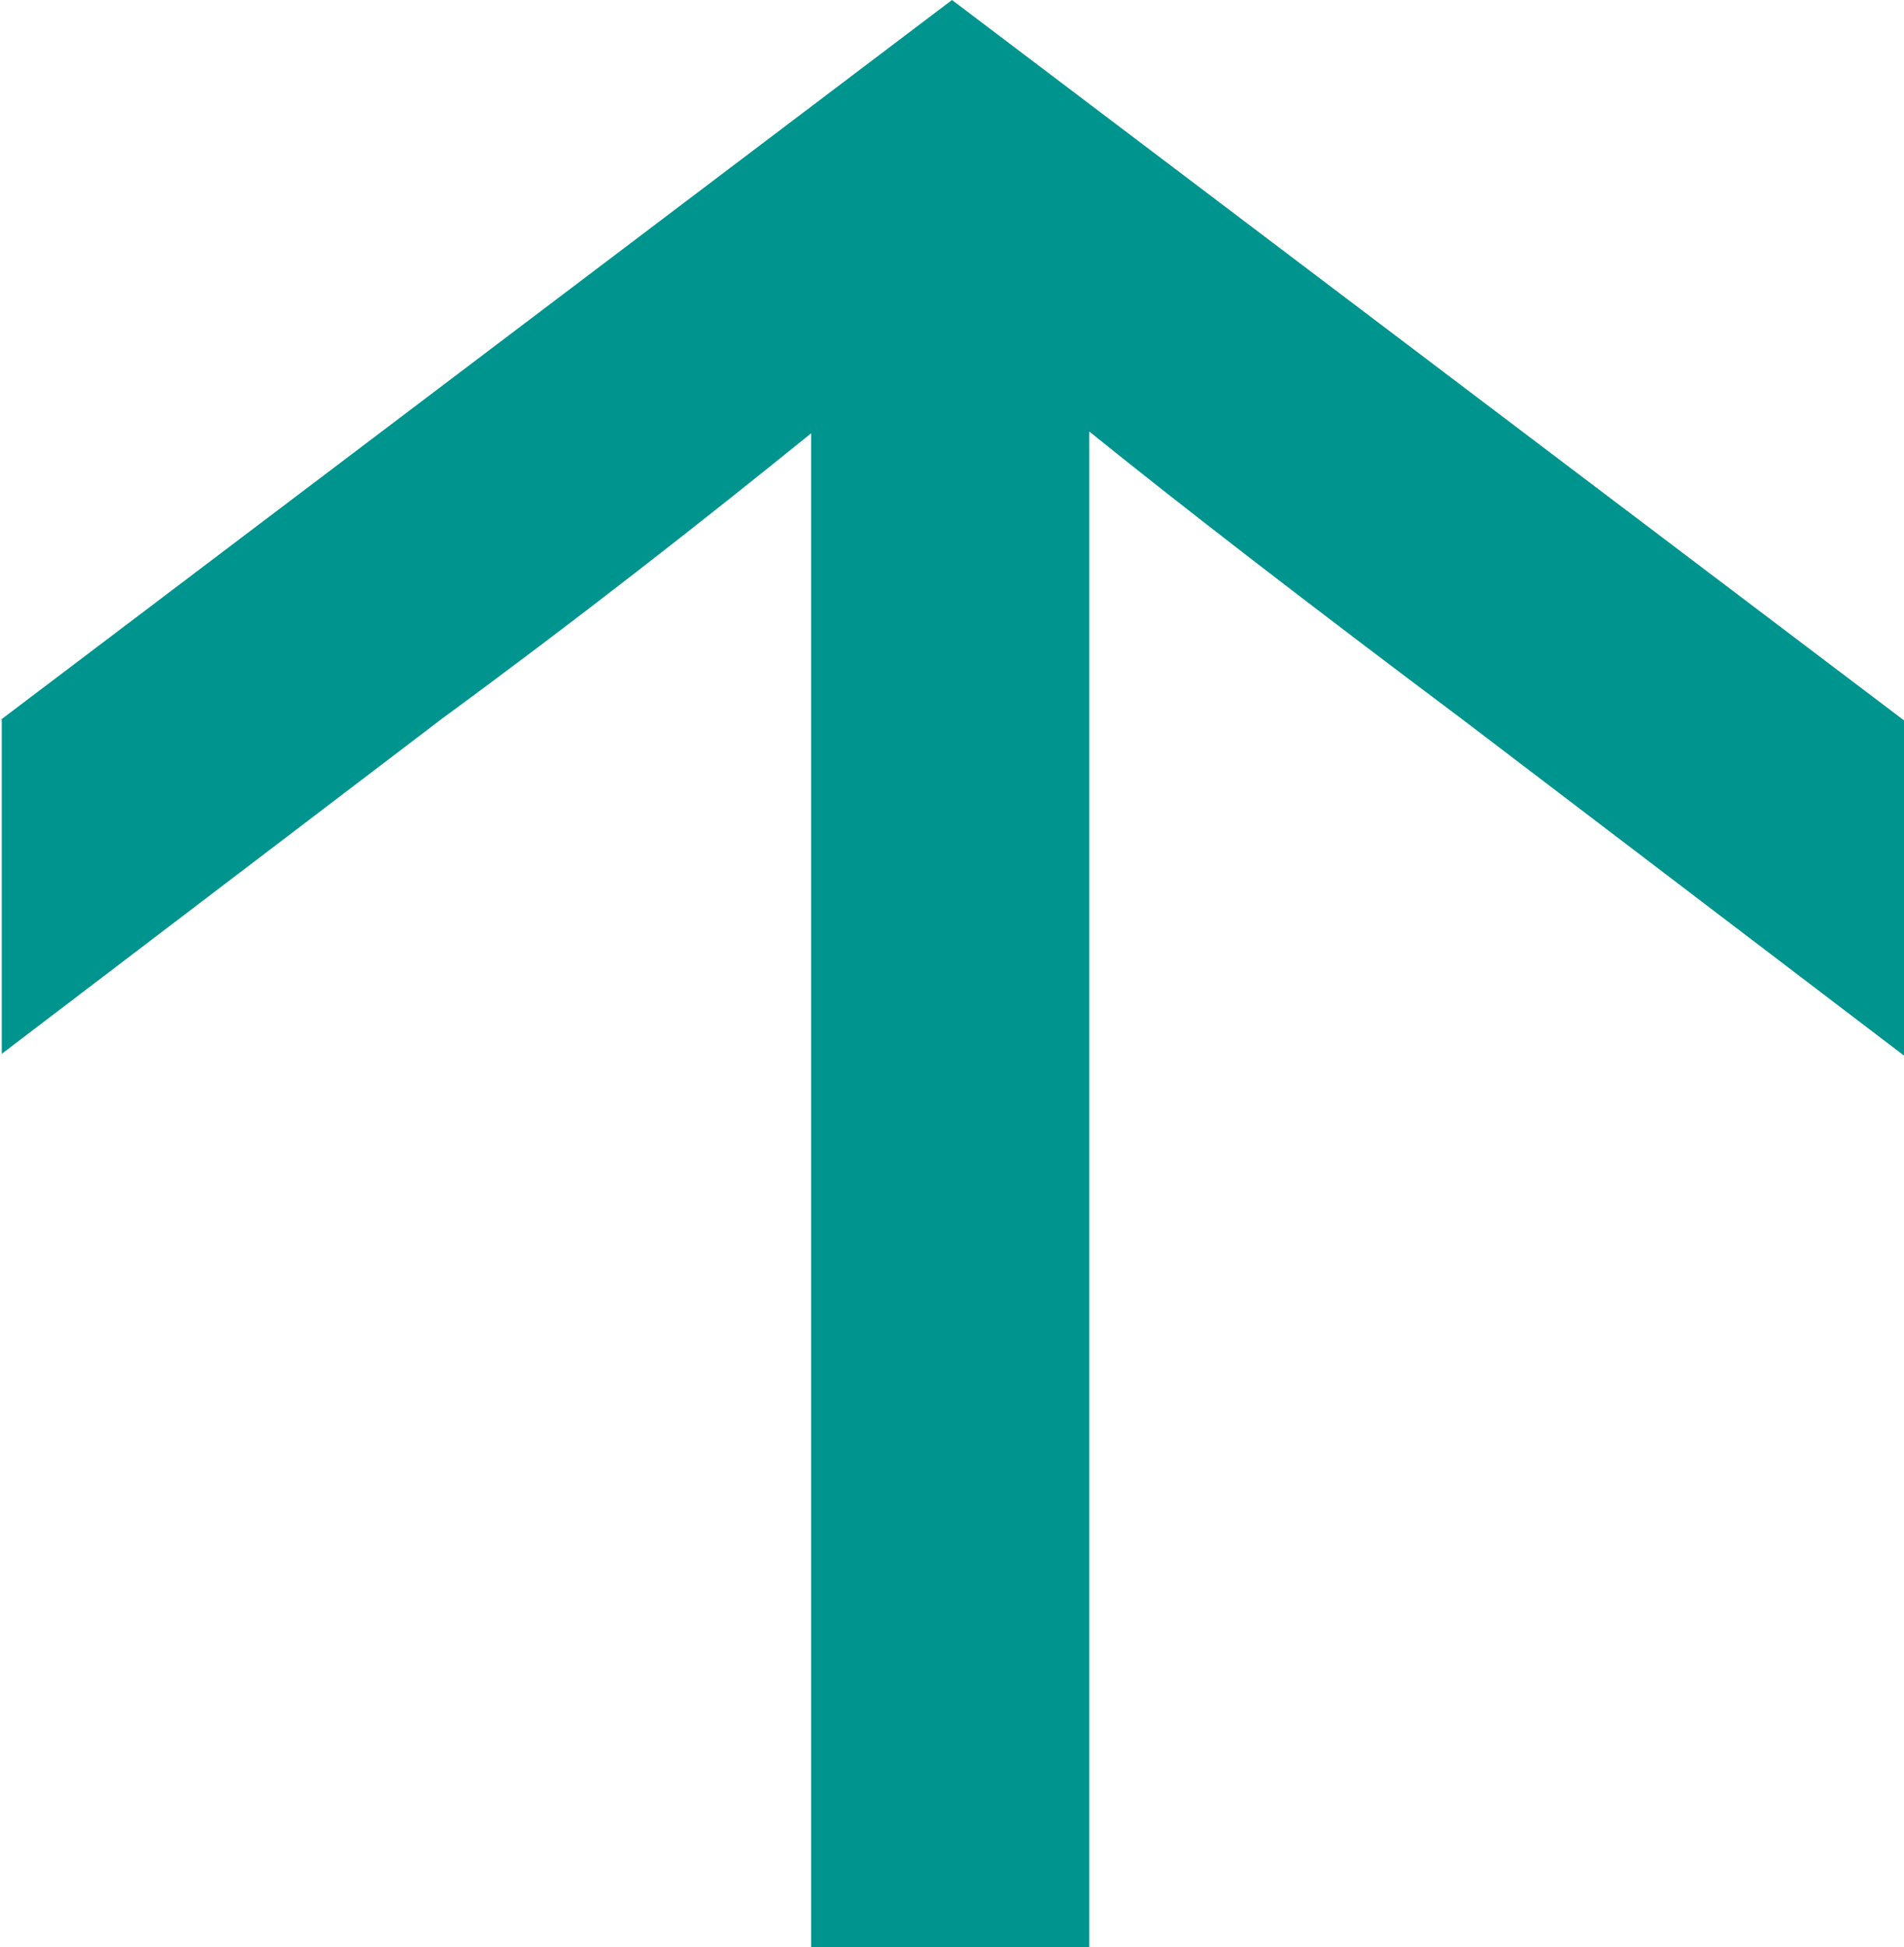 <?xml version="1.0" encoding="UTF-8"?>
<svg id="Layer_2" data-name="Layer 2" xmlns="http://www.w3.org/2000/svg" viewBox="0 0 10.68 10.92">
  <defs>
    <style>
      .cls-1 {
        fill: #00948f;
      }
    </style>
  </defs>
  <g id="Layer_1-2" data-name="Layer 1">
    <path class="cls-1" d="m0,4.04L5.34,0l5.34,4.04v1.88l-2.47-1.88c-.88-.66-1.58-1.2-2.1-1.62v8.51h-1.56V2.43c-.63.51-1.32,1.05-2.07,1.6l-2.47,1.88v-1.88Z"/>
  </g>
</svg>